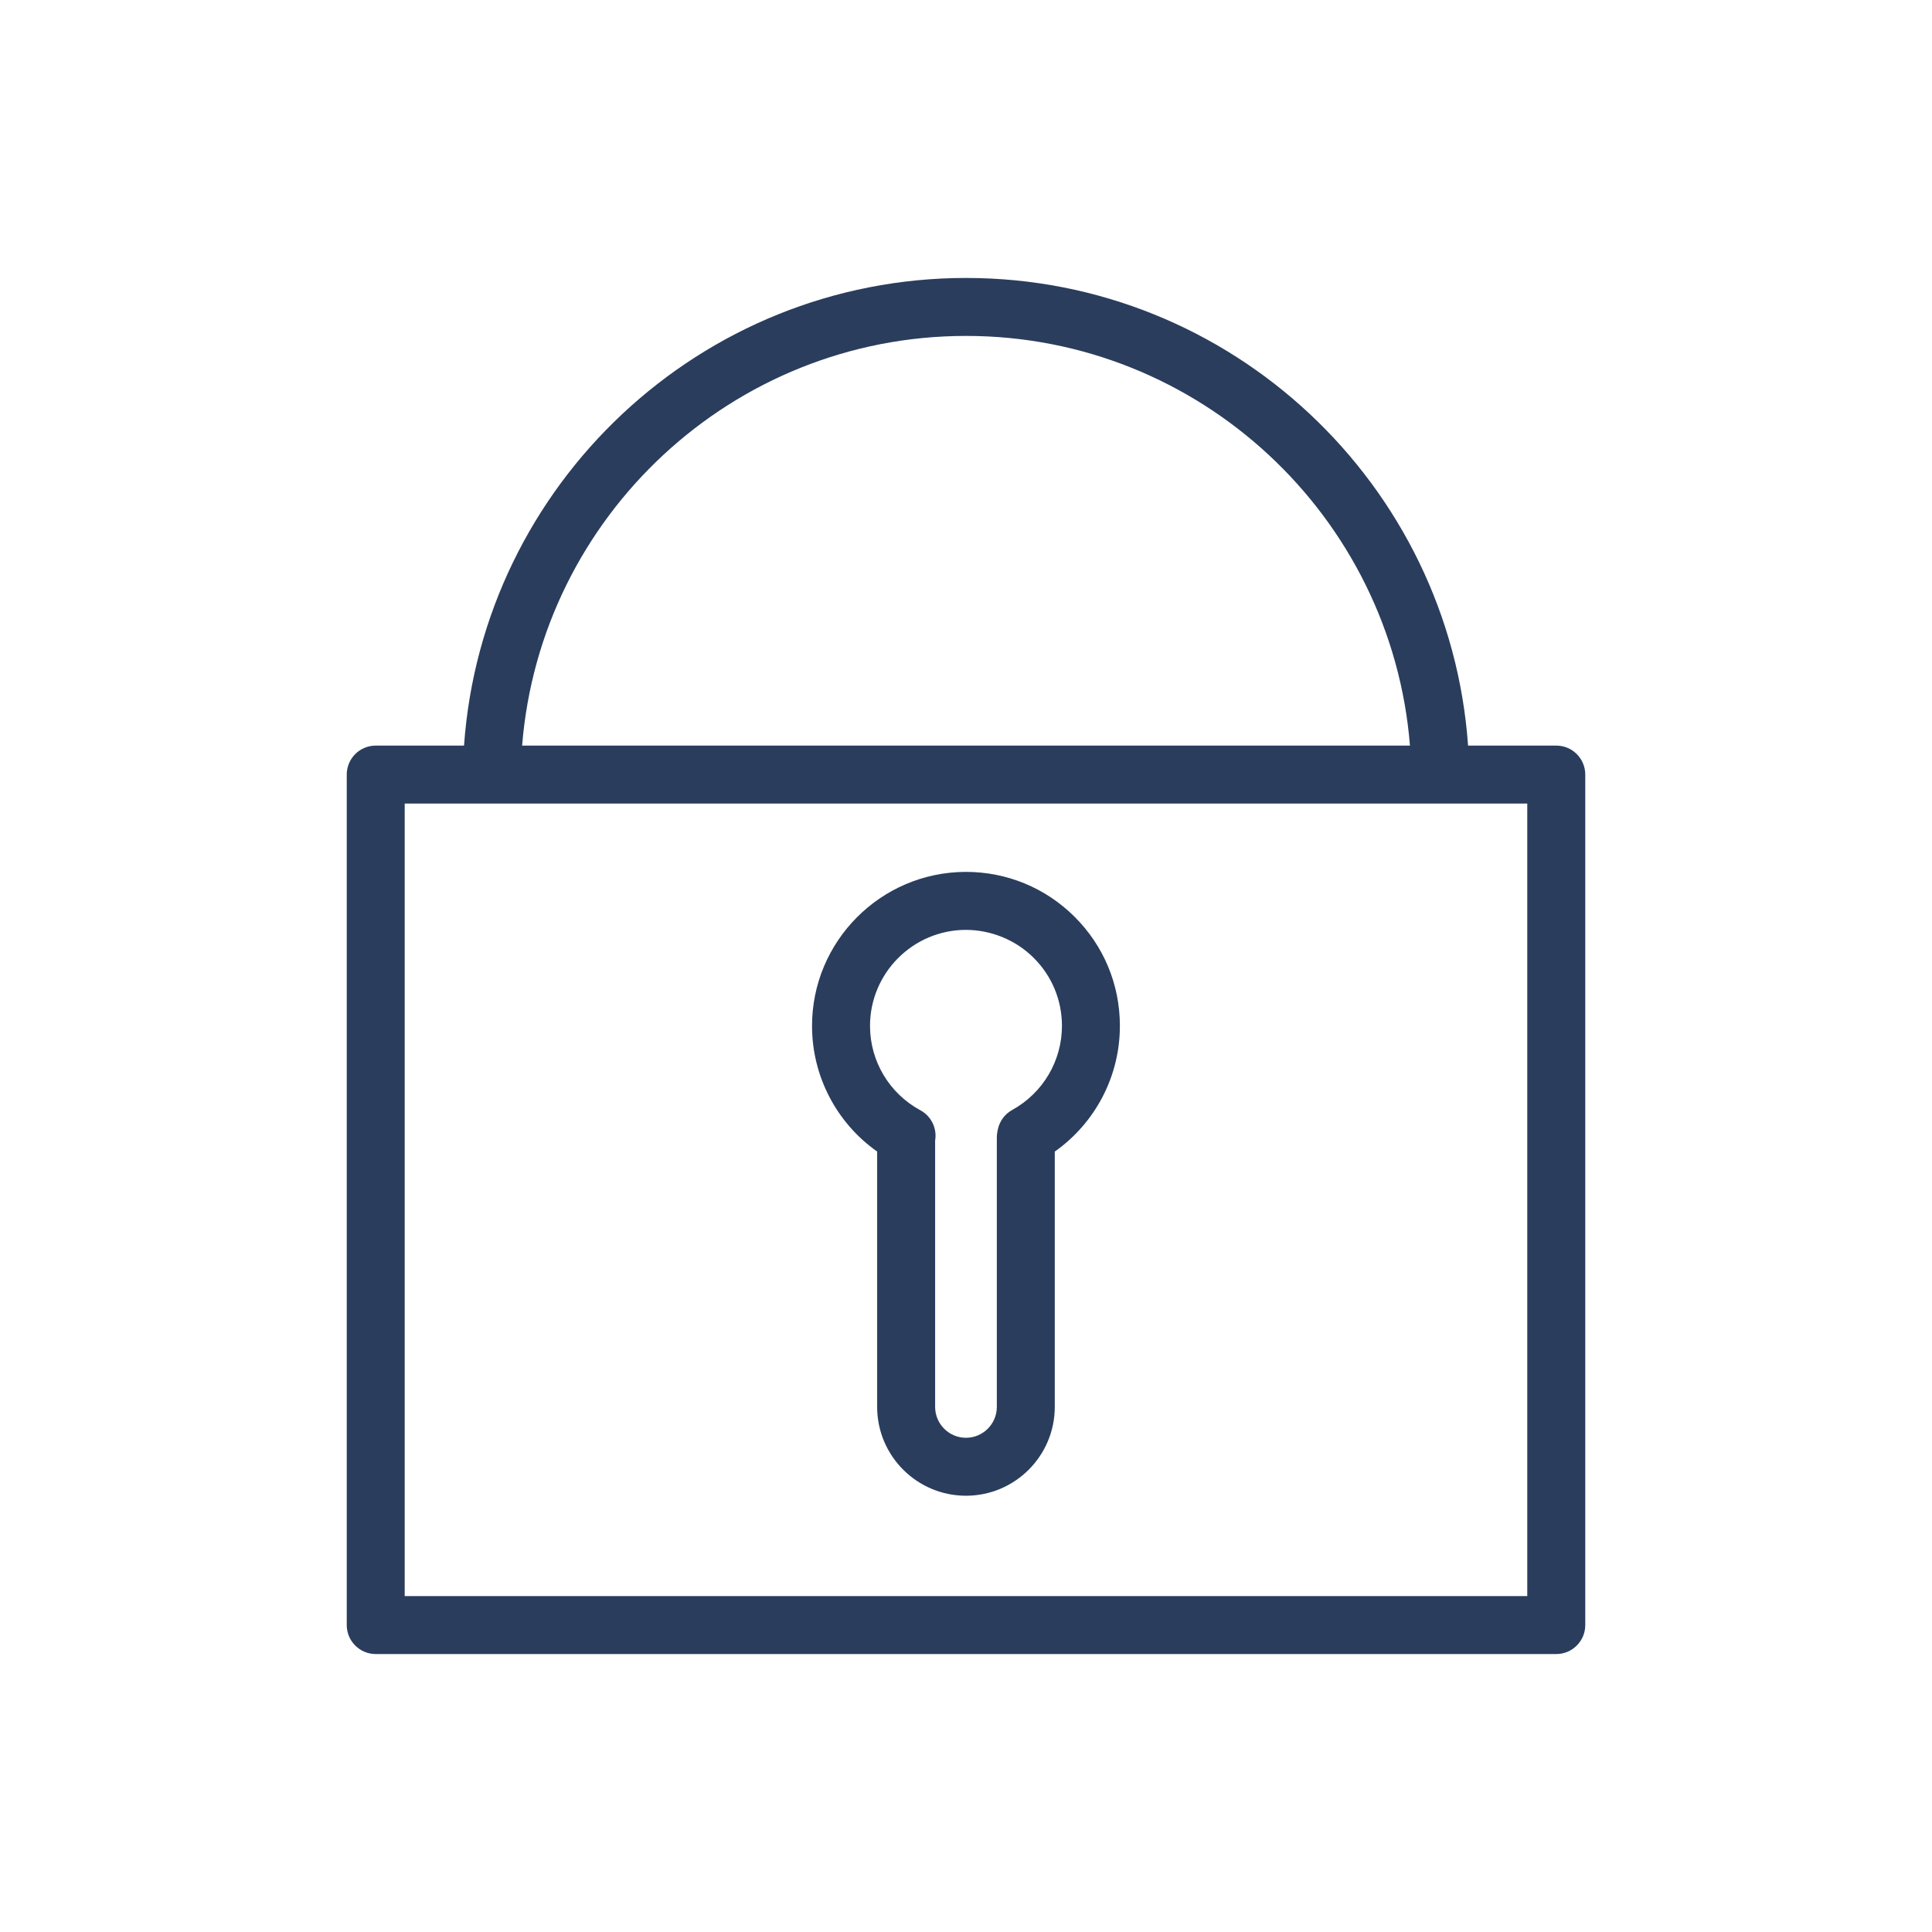 <?xml version="1.0" encoding="UTF-8"?> <svg xmlns="http://www.w3.org/2000/svg" width="100" height="100" viewBox="0 0 100 100" fill="none"> <path d="M80.553 38.592H75.987C75.033 25.086 63.747 14.387 50.003 14.387C36.258 14.387 24.973 25.086 24.018 38.592H19.448C18.619 38.592 17.948 39.263 17.948 40.092V84.113C17.948 84.941 18.619 85.613 19.448 85.613H80.553C81.381 85.613 82.053 84.941 82.053 84.113V40.092C82.053 39.263 81.381 38.592 80.553 38.592ZM50.002 17.387C62.092 17.387 72.031 26.742 72.979 38.592H27.025C27.973 26.742 37.912 17.387 50.002 17.387ZM79.053 82.613H20.947V41.592H79.051V82.613H79.053Z" fill="#2A3D5D"></path> <path d="M49.995 45.129C49.988 45.129 49.981 45.129 49.974 45.129C45.583 45.144 42.019 48.728 42.031 53.119C42.037 55.72 43.307 58.127 45.401 59.604V72.82C45.401 75.356 47.463 77.419 49.998 77.419C52.532 77.419 54.595 75.357 54.595 72.82V59.606C56.702 58.117 57.975 55.688 57.965 53.076C57.96 50.948 57.125 48.949 55.616 47.448C54.111 45.952 52.117 45.129 49.995 45.129ZM52.393 57.451C52.013 57.66 51.744 58.022 51.651 58.445L51.63 58.544C51.608 58.648 51.596 58.756 51.596 58.863V72.82C51.596 73.702 50.88 74.419 49.999 74.419C49.118 74.419 48.402 73.702 48.402 72.82V59.038C48.507 58.421 48.217 57.779 47.636 57.466C46.034 56.6 45.036 54.932 45.032 53.112C45.025 50.375 47.247 48.139 49.985 48.13C51.281 48.131 52.561 48.64 53.501 49.576C54.442 50.512 54.963 51.757 54.966 53.086C54.972 54.9 53.985 56.572 52.393 57.451Z" fill="#2A3D5D"></path> </svg> 